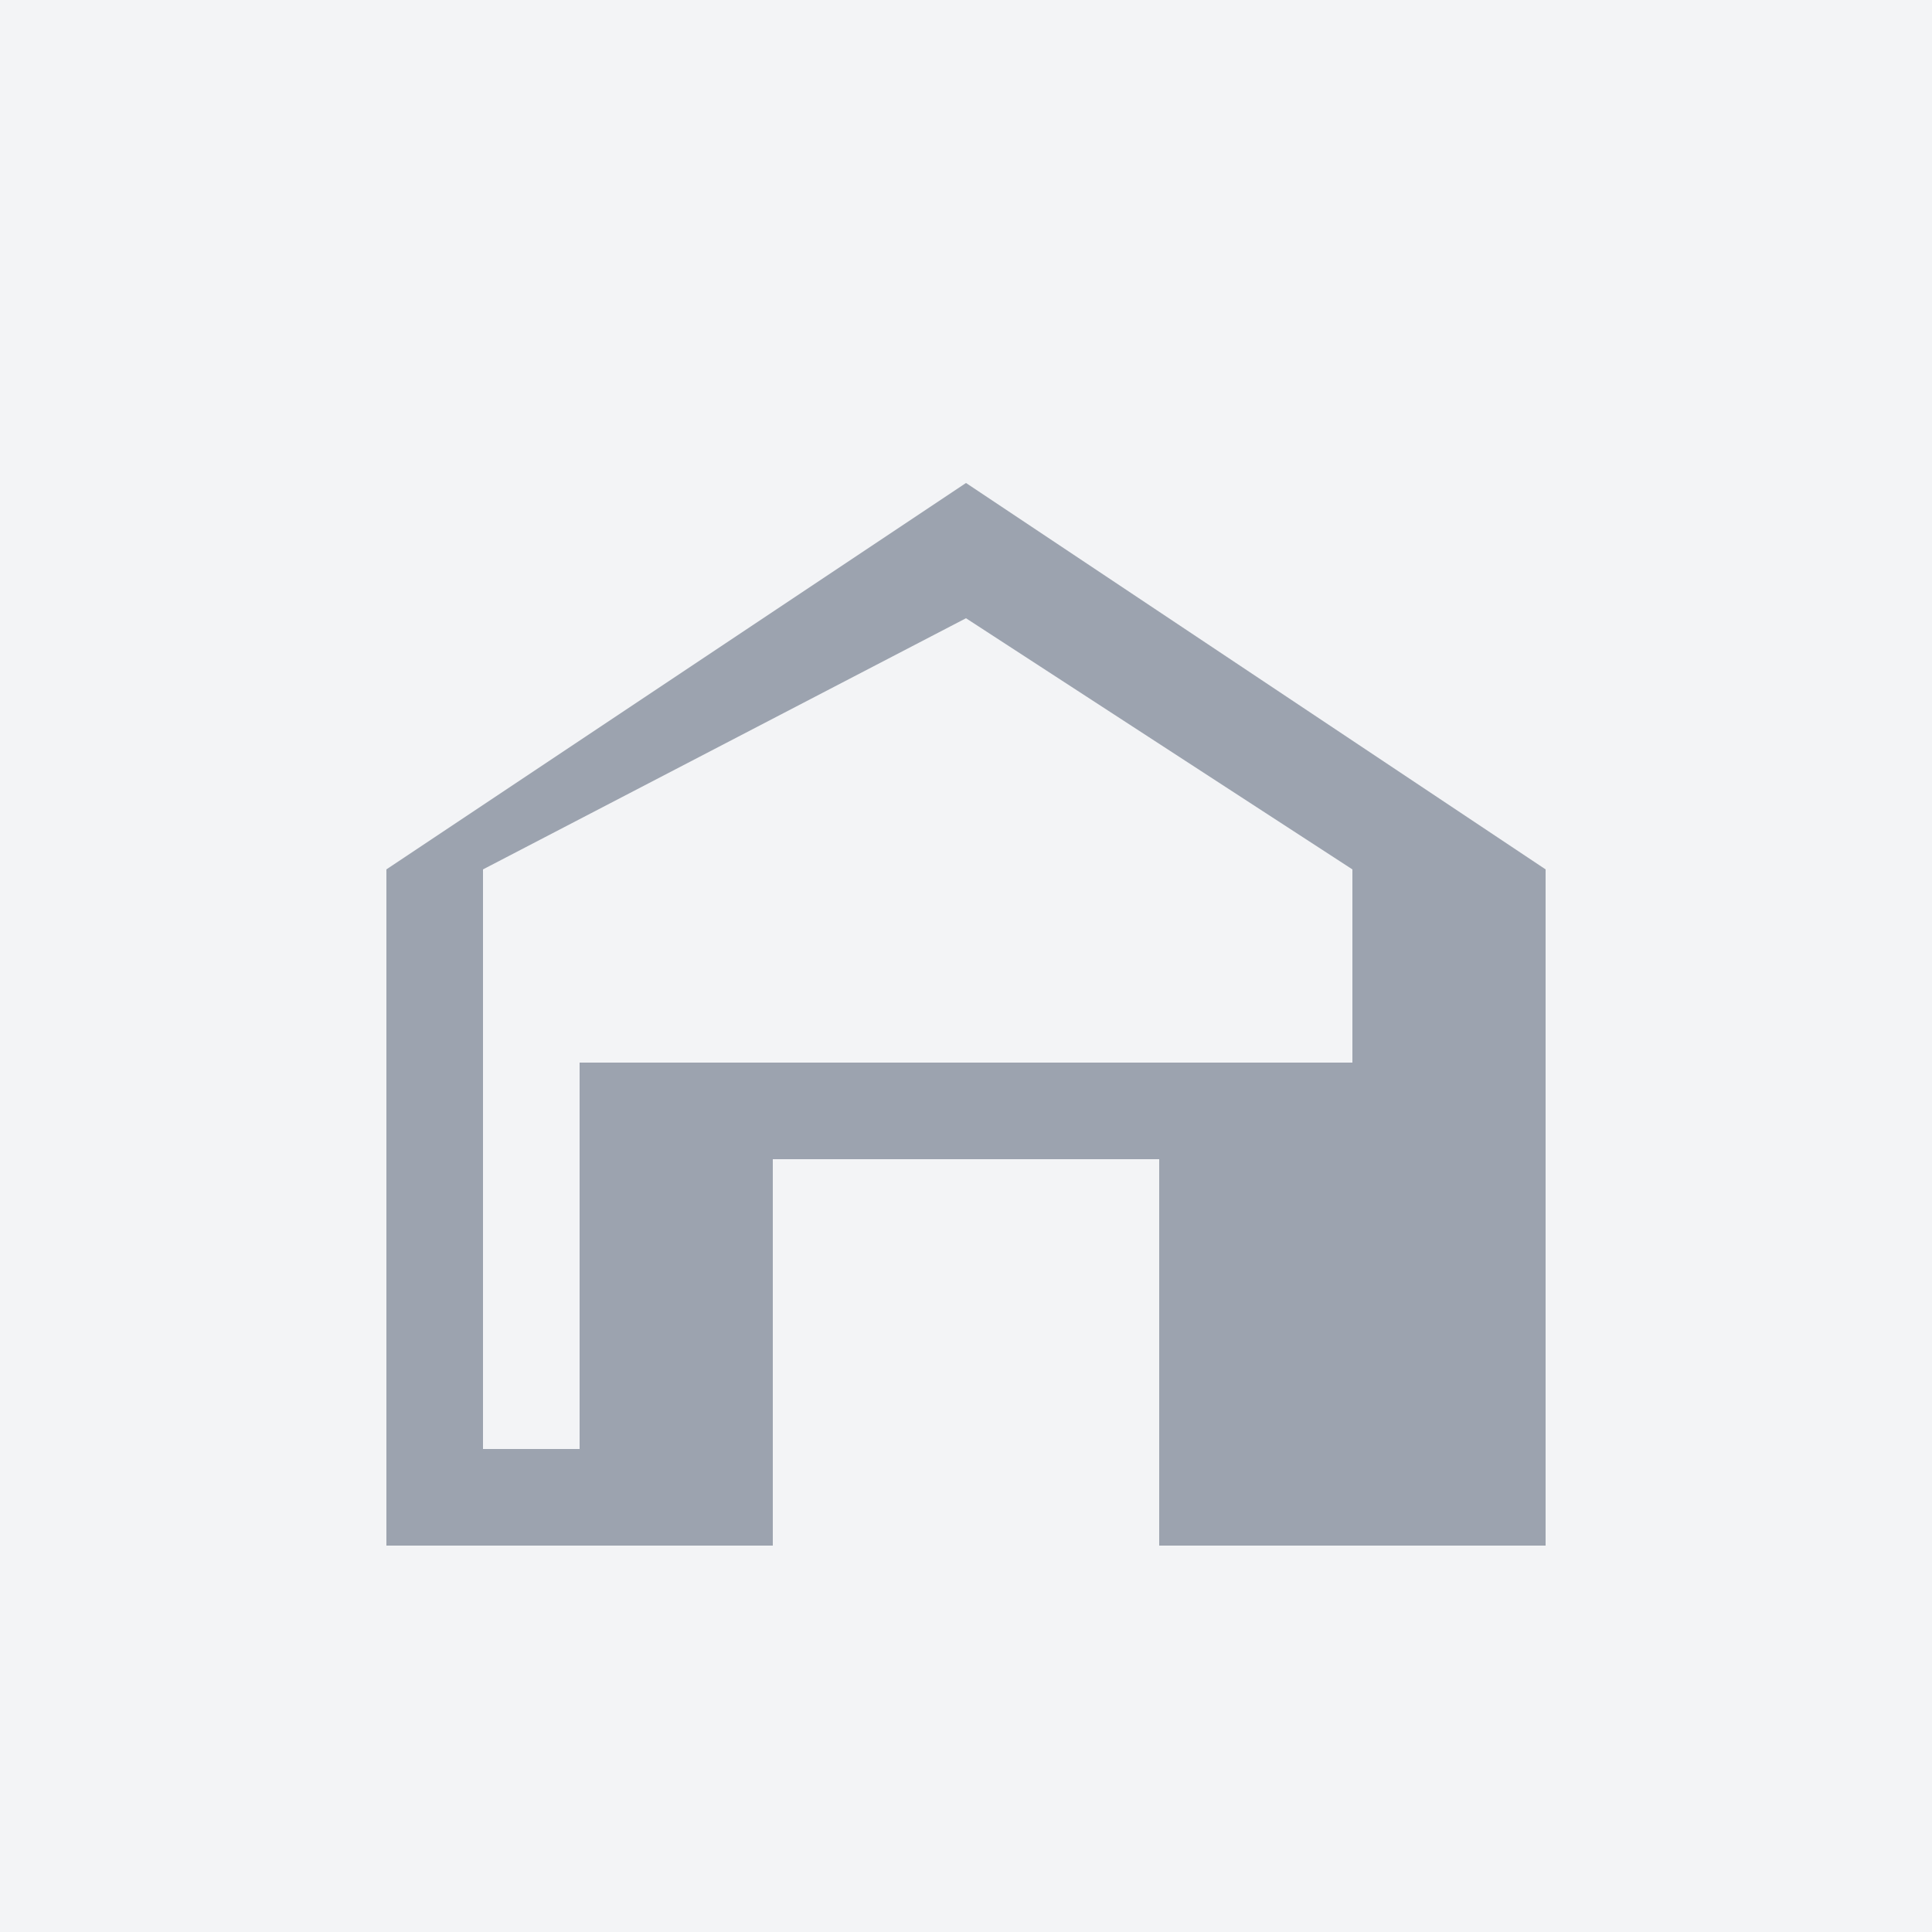 <?xml version="1.0" encoding="UTF-8"?>
<svg width="100" height="100" version="1.1" viewBox="0 0 100 100" xmlns="http://www.w3.org/2000/svg">
 <rect width="100" height="100" fill="#f3f4f6"/>
 <path d="M50 25L20 45v35h20V60h20v20h20V45L50 25zm0 7l20 13v28H70V55H30v20H25V45l25-13z" fill="#9ca3af"/>
</svg>

